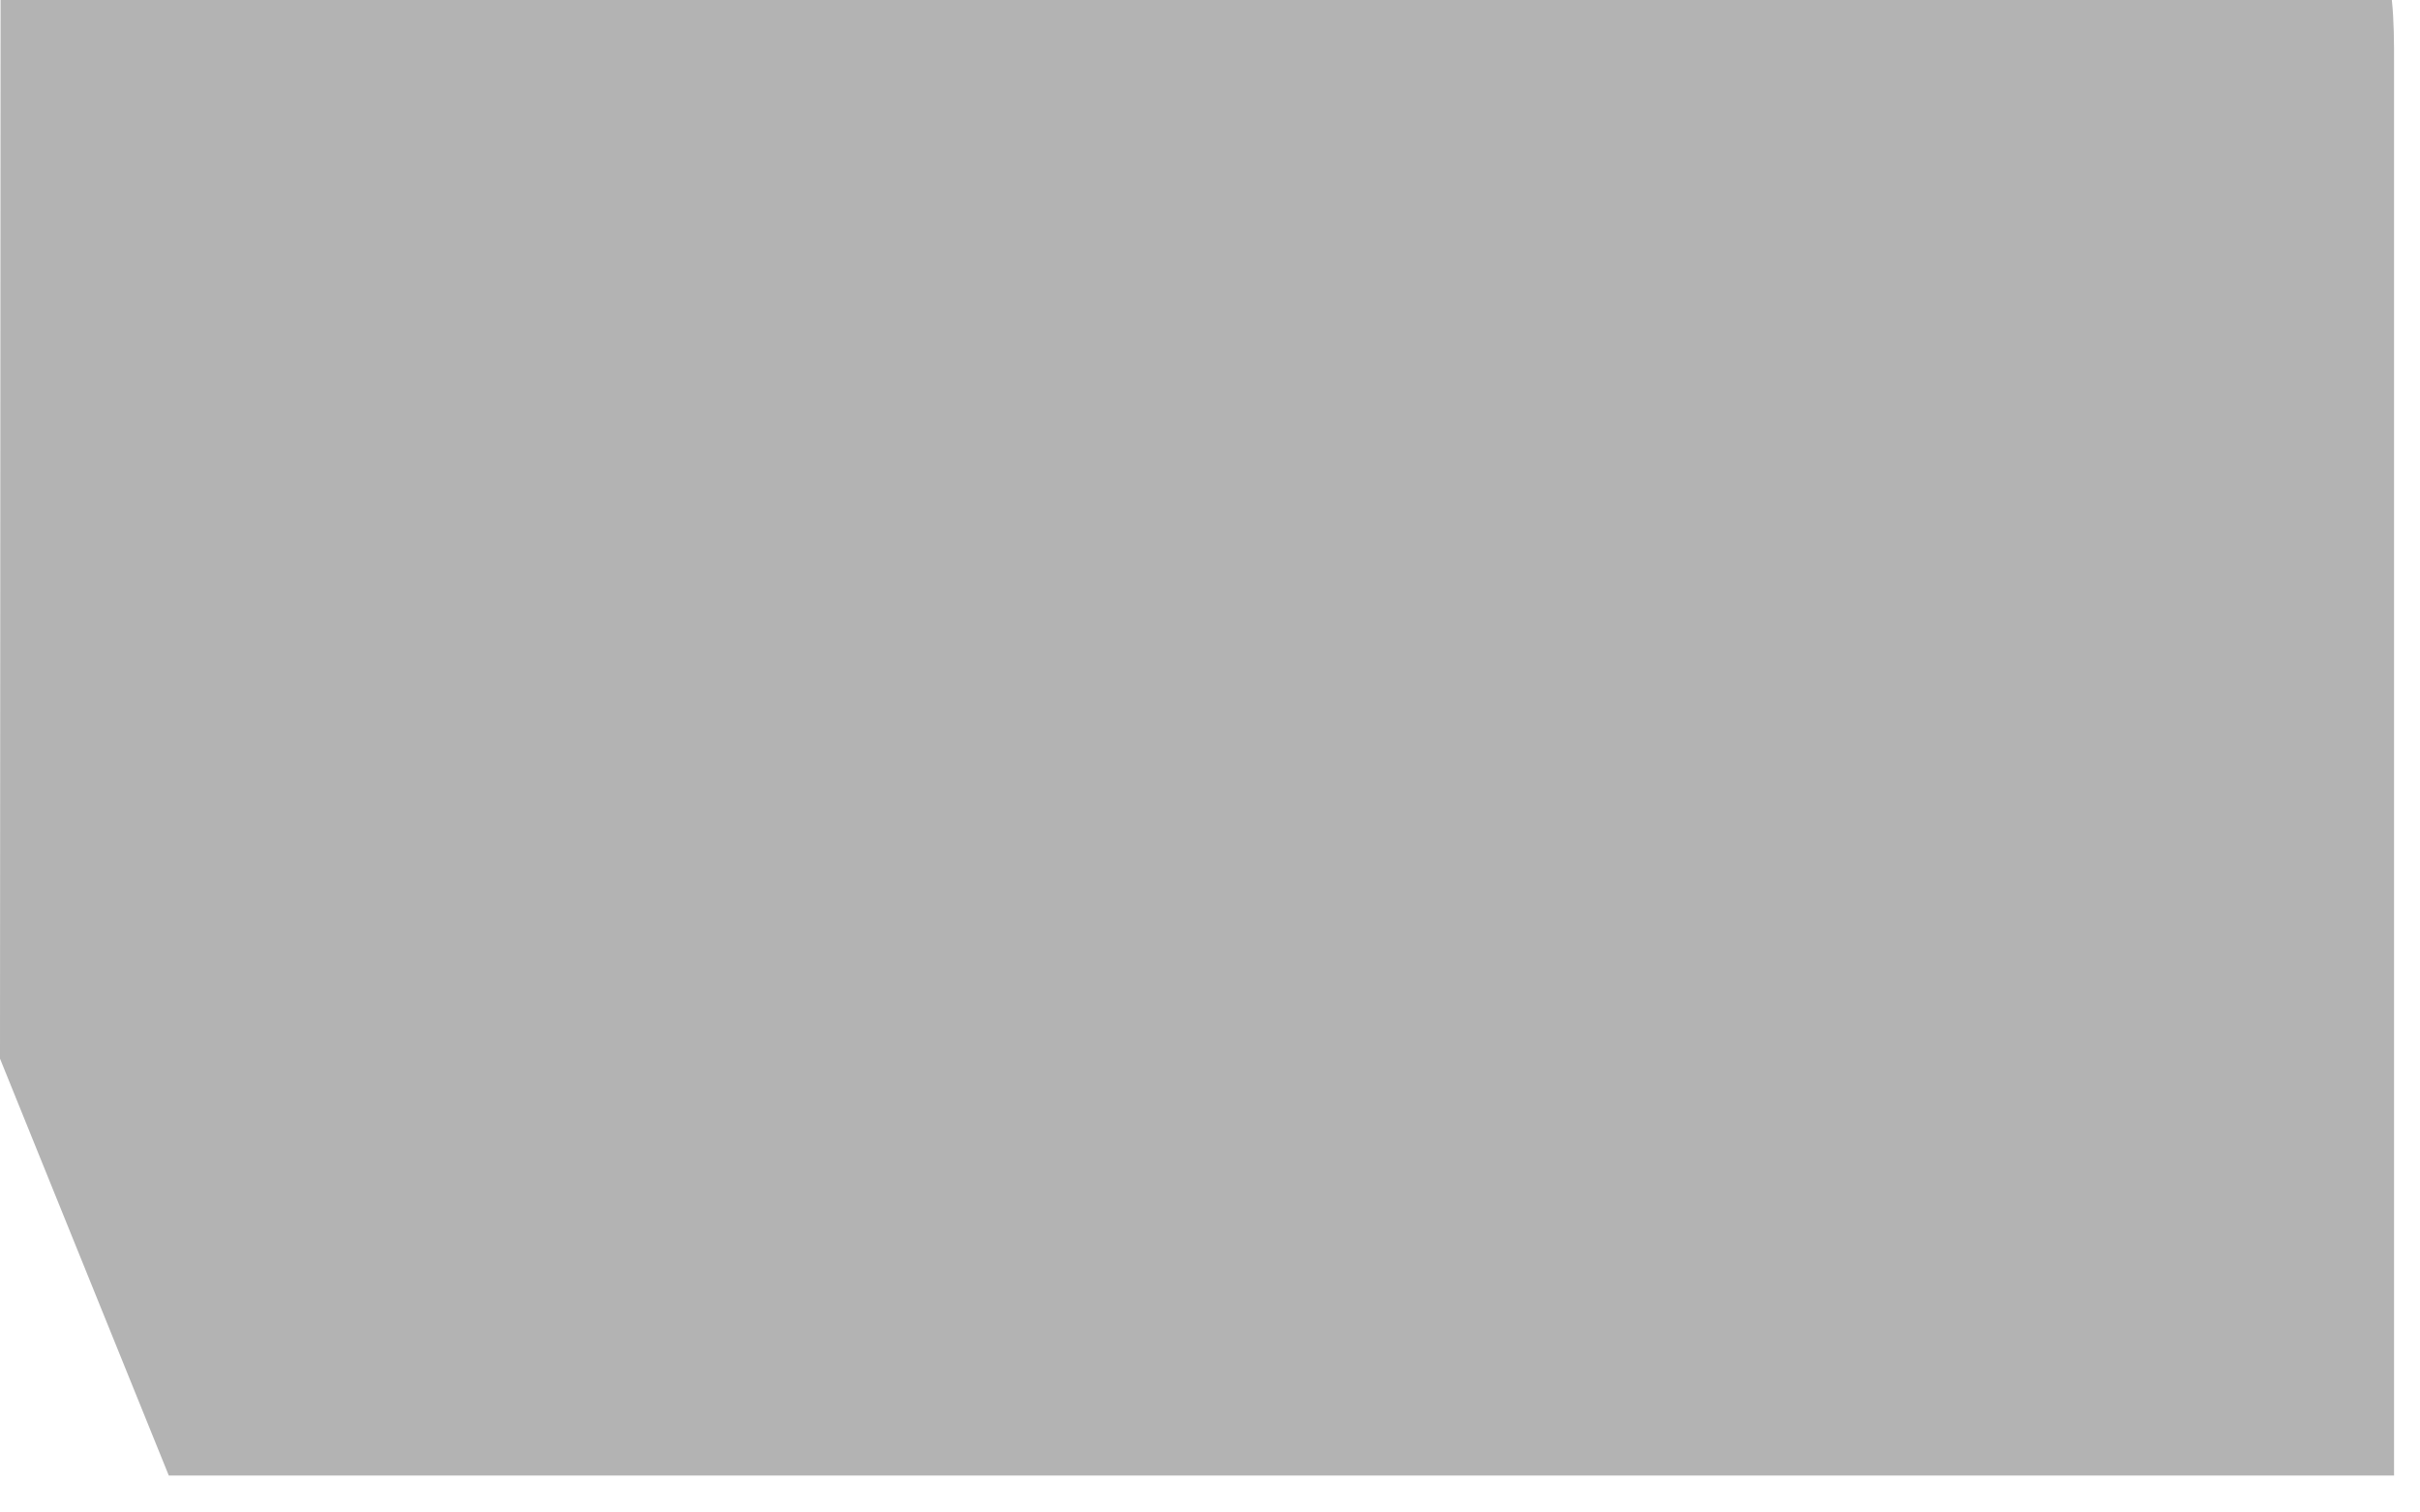 <?xml version="1.0" encoding="utf-8"?>
<svg xmlns="http://www.w3.org/2000/svg" fill="none" height="100%" overflow="visible" preserveAspectRatio="none" style="display: block;" viewBox="0 0 64 40" width="100%">
<g id="Vector" opacity="0.3" style="mix-blend-mode:multiply">
<path d="M0 27.997L4.464 39.023H63.314V1.689C63.314 1.123 63.314 0.558 63.255 0H0.015L0 27.997Z" fill="black"/>
</g>
</svg>